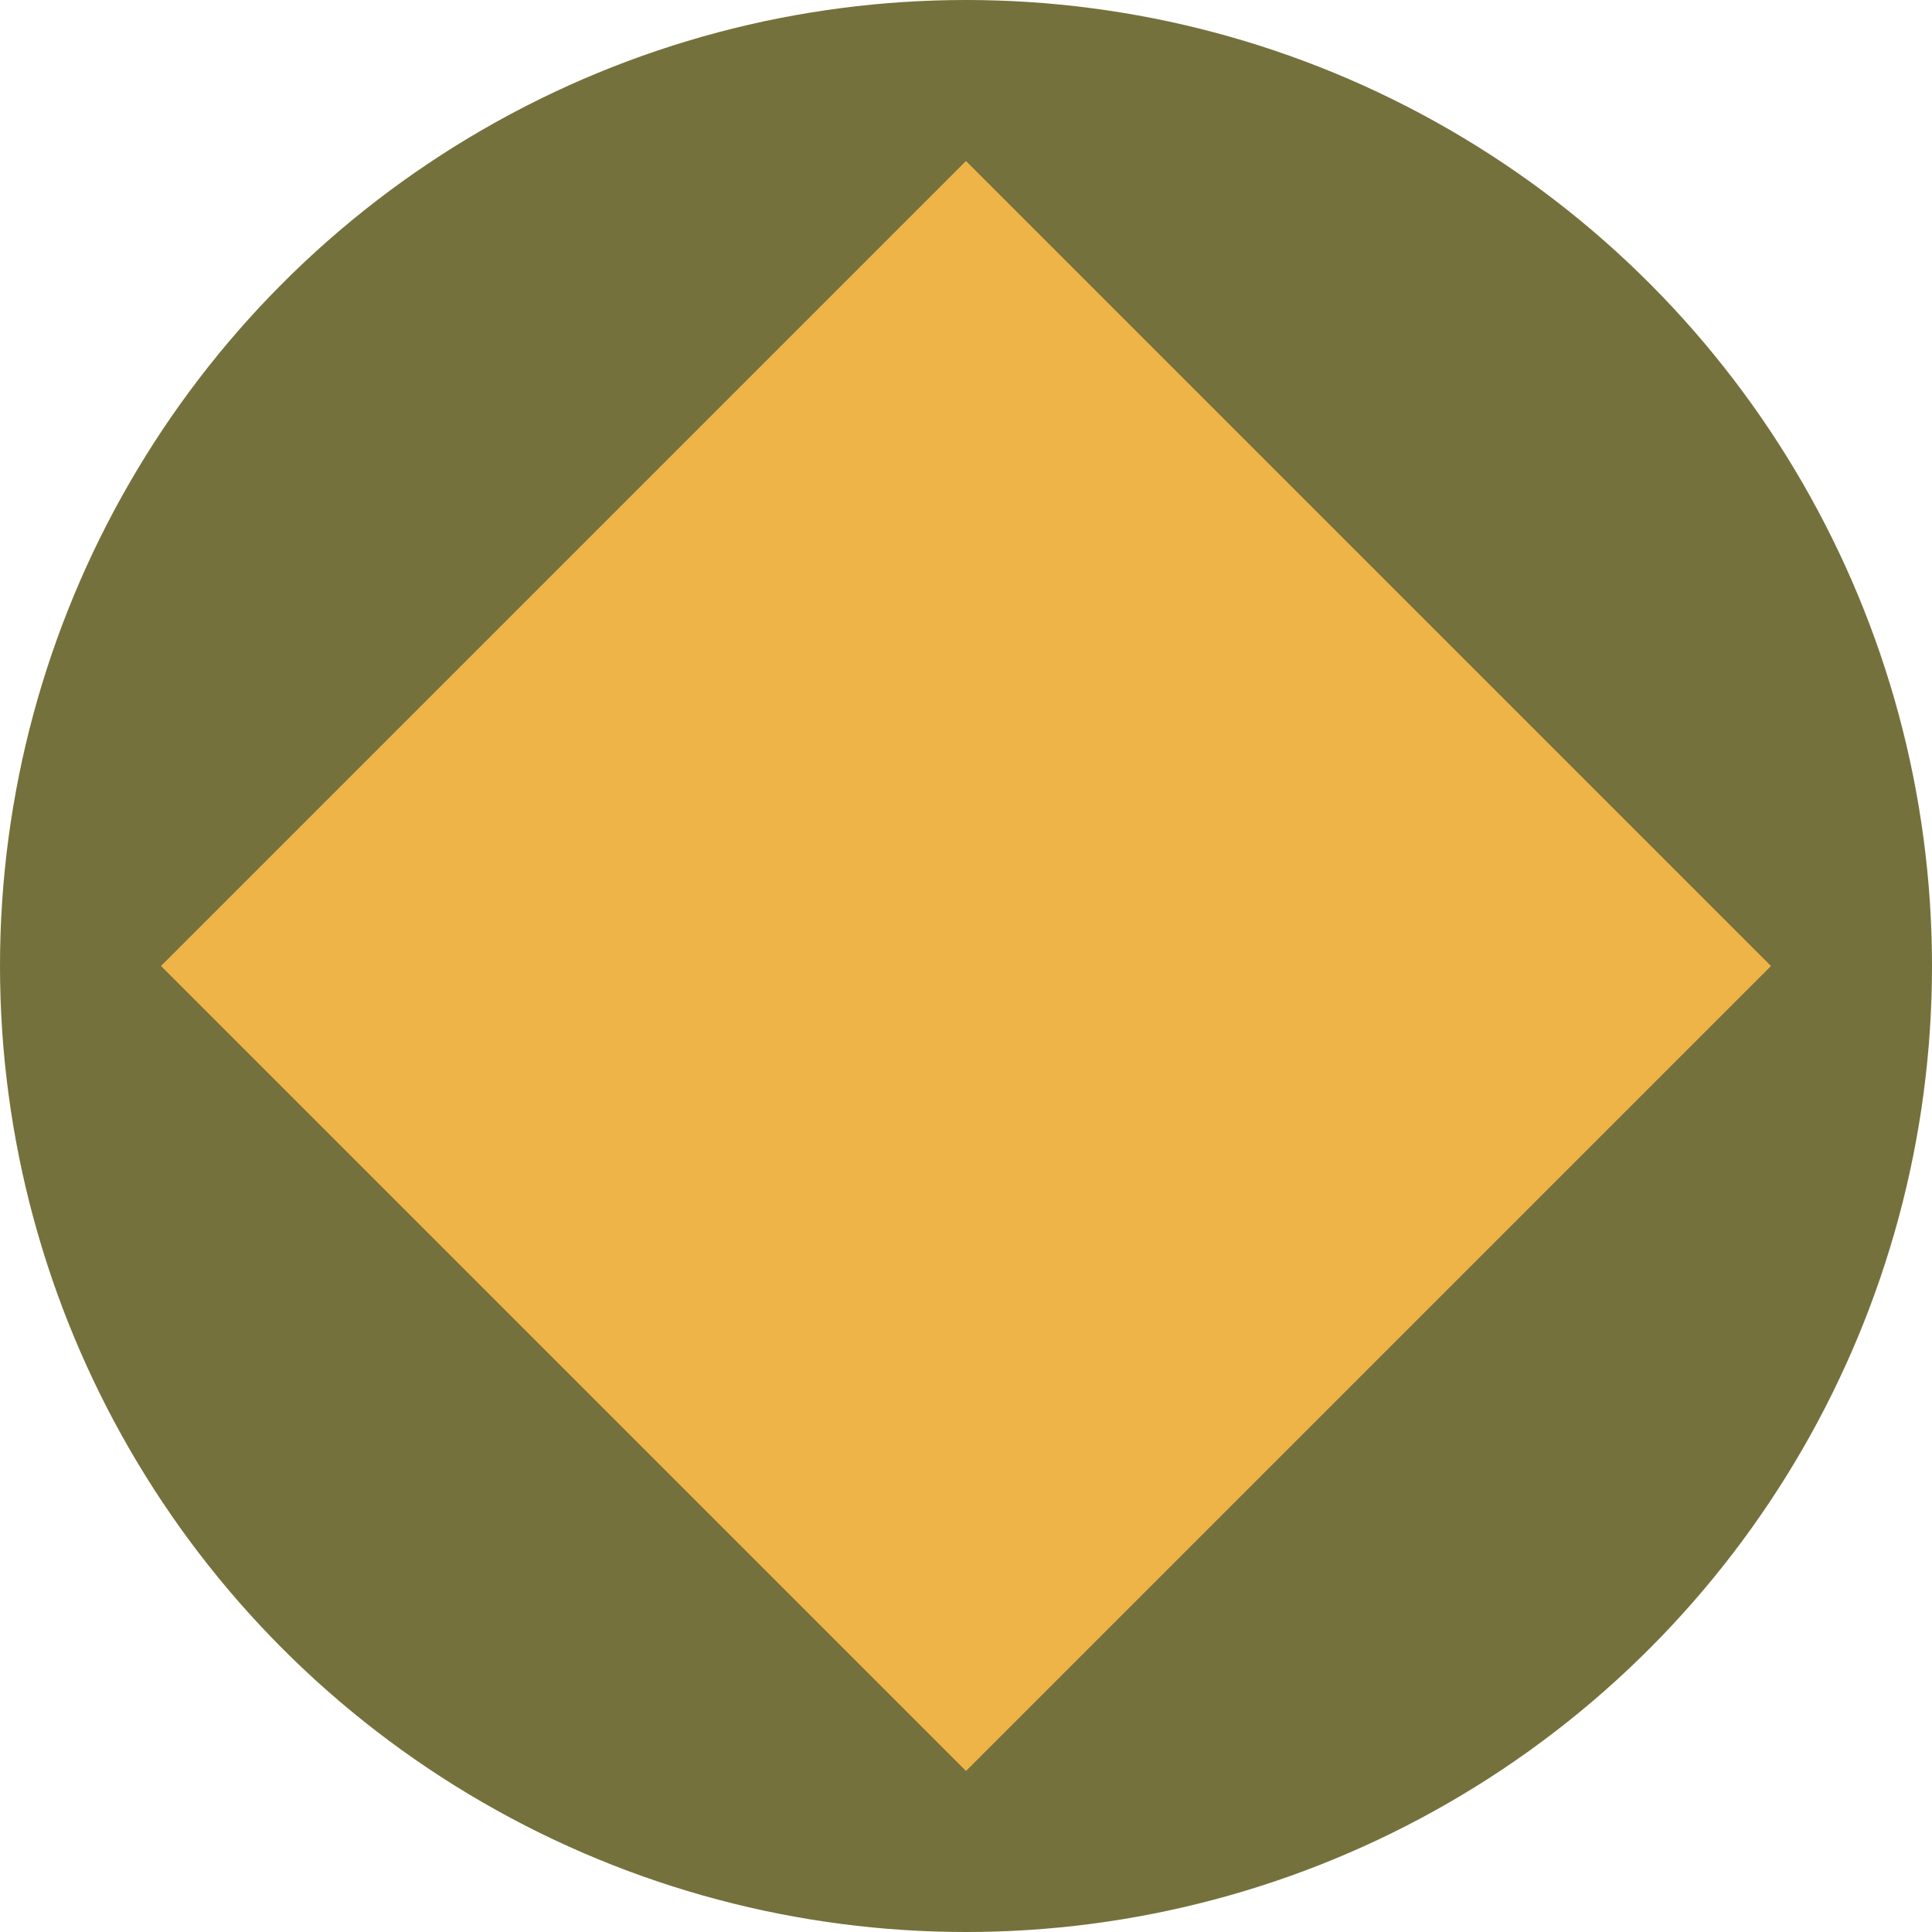 <svg xmlns="http://www.w3.org/2000/svg" width="24" height="24" viewBox="0 0 24 24" fill="none"><circle cx="12" cy="12" r="12" fill="#75713C"></circle><rect x="2" y="12" width="14.142" height="14.142" transform="rotate(-45 2 12)" fill="#EFB447"></rect></svg>